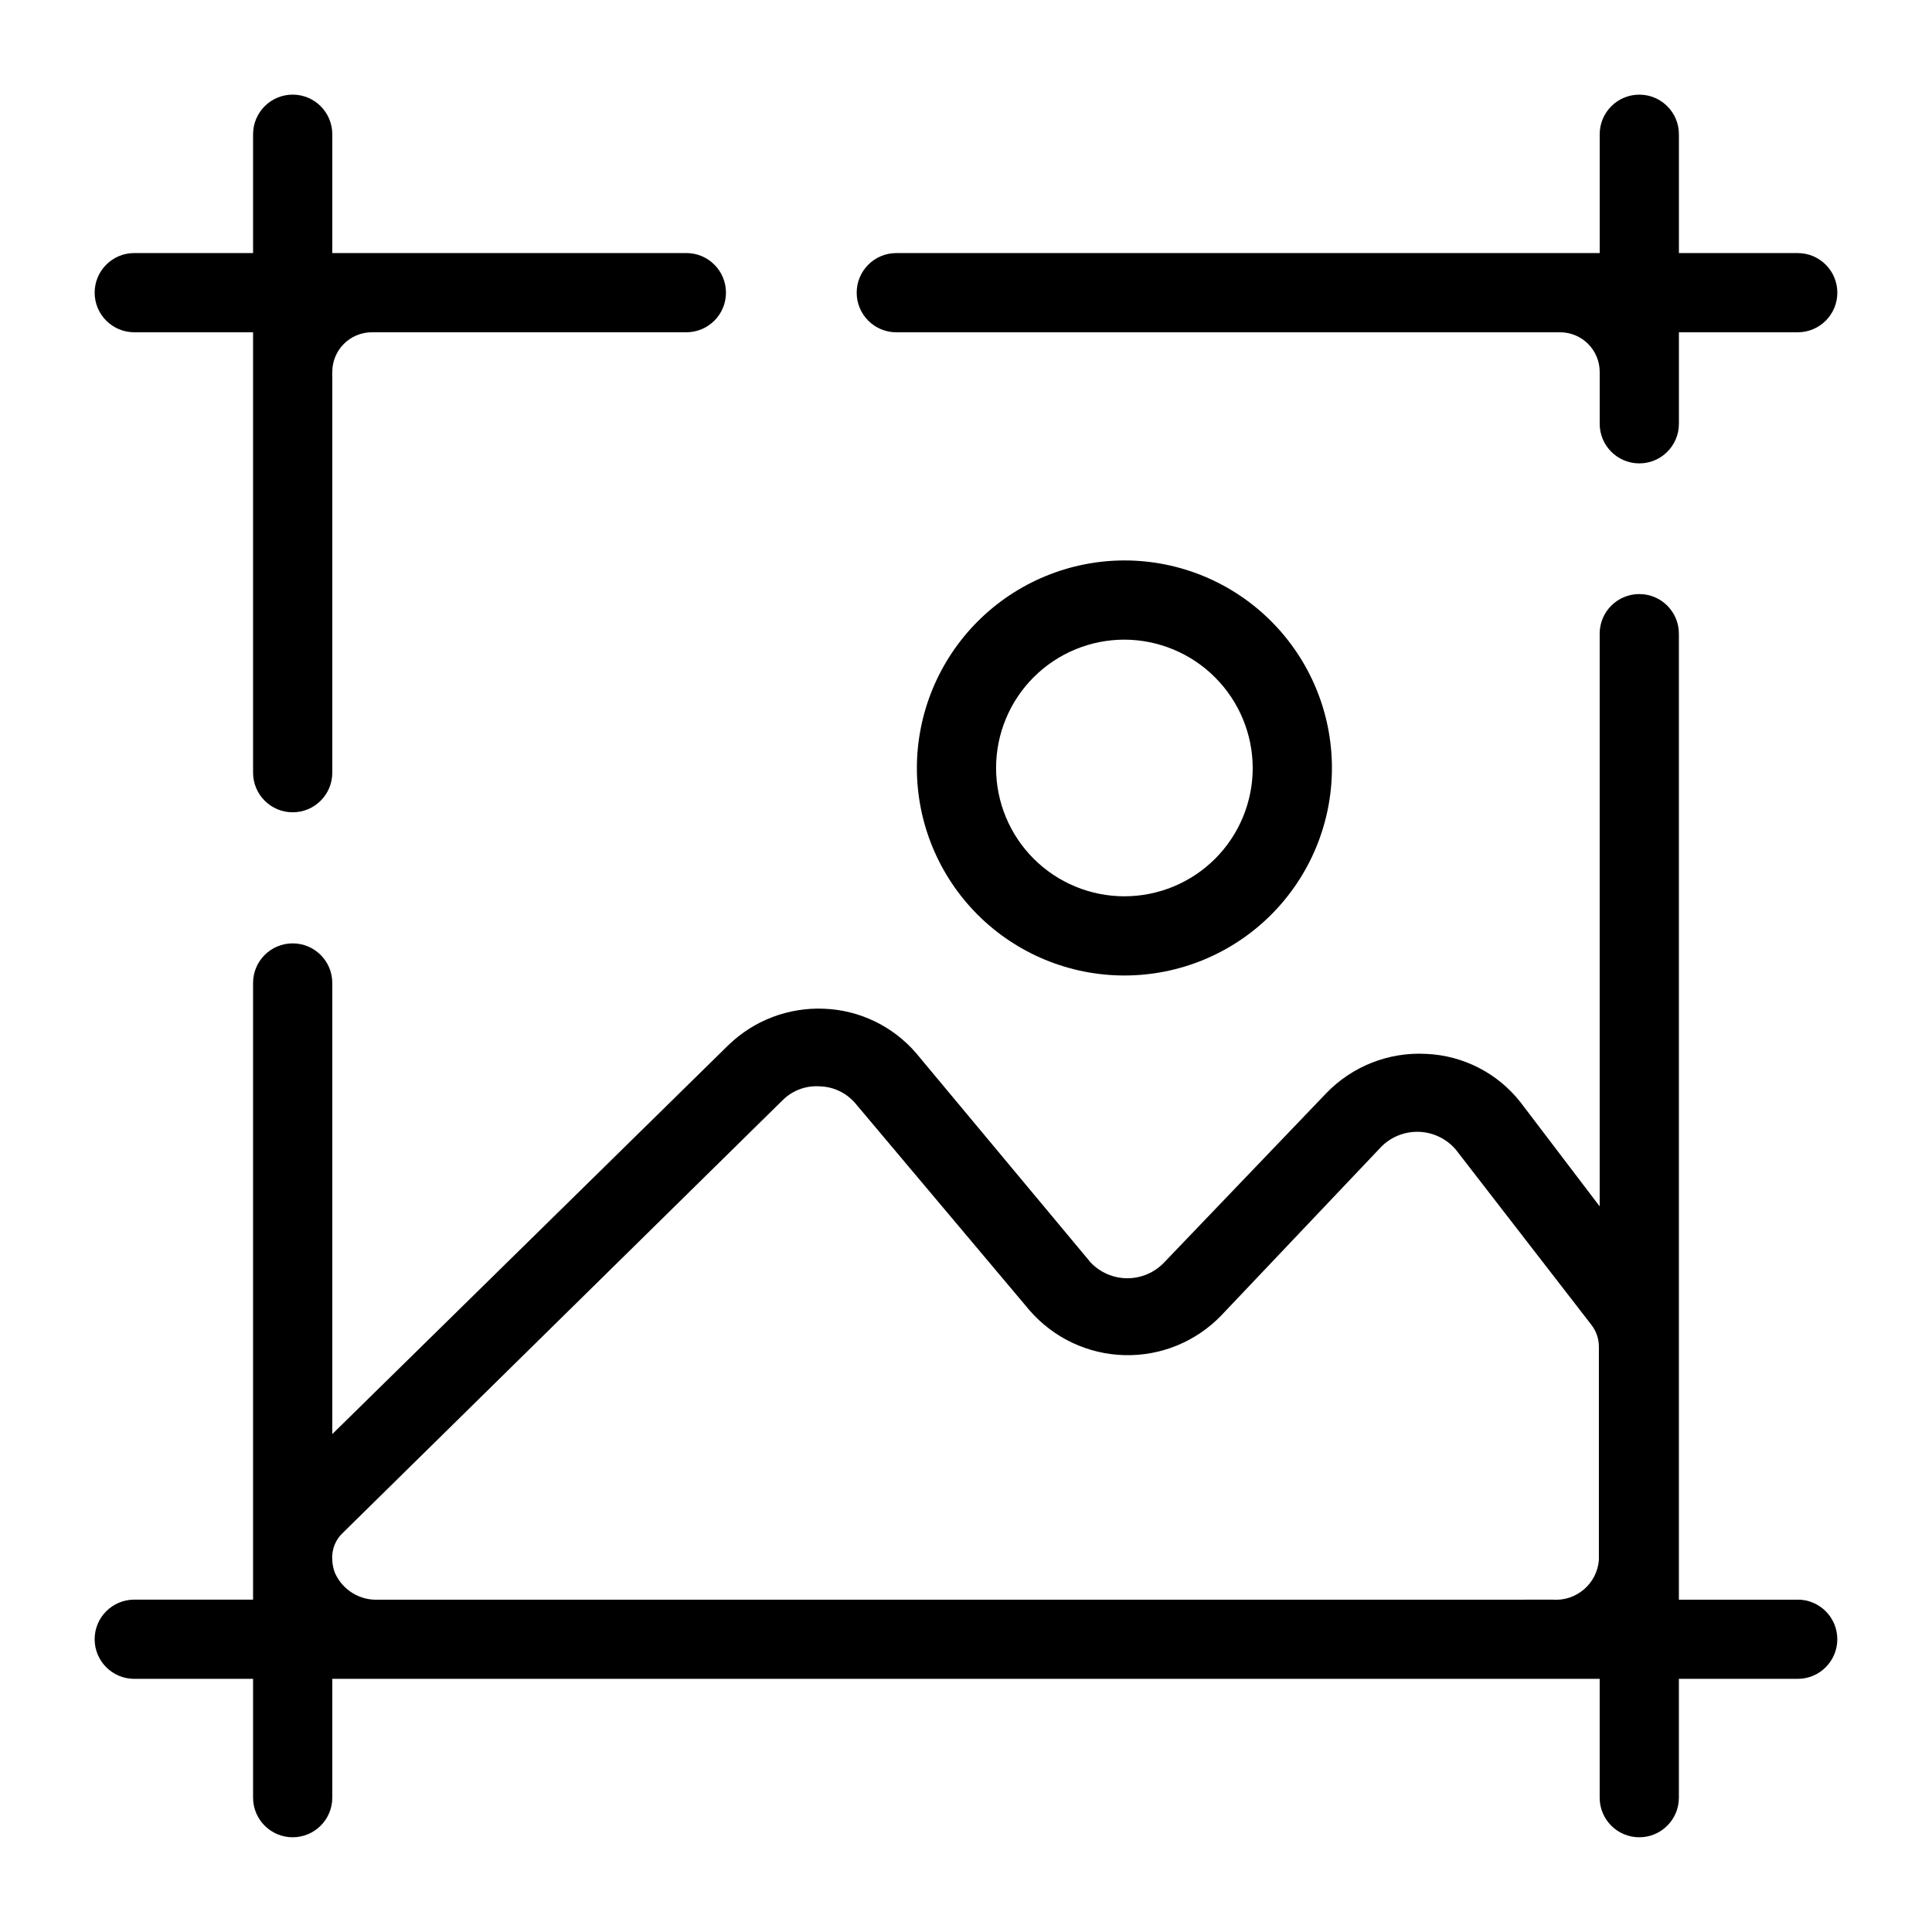<?xml version="1.0" encoding="UTF-8"?>
<!-- Uploaded to: SVG Repo, www.svgrepo.com, Generator: SVG Repo Mixer Tools -->
<svg fill="#000000" width="800px" height="800px" version="1.1" viewBox="144 144 512 512" xmlns="http://www.w3.org/2000/svg">
 <g>
  <path d="m381.53 232.06h175.91c2.785 0 5.453 1.105 7.422 3.074s3.074 4.637 3.074 7.422v13.75c0 5.797 4.699 10.496 10.496 10.496 5.797 0 10.496-4.699 10.496-10.496v-24.246h31.488c5.797 0 10.496-4.699 10.496-10.496s-4.699-10.496-10.496-10.496h-31.488v-31.488c0-5.797-4.699-10.496-10.496-10.496-5.797 0-10.496 4.699-10.496 10.496v31.488h-186.41c-5.797 0-10.496 4.699-10.496 10.496s4.699 10.496 10.496 10.496z"/>
  <path d="m386.98 347.52c0 14.586 5.793 28.574 16.109 38.891 10.312 10.312 24.301 16.105 38.891 16.105 14.586 0 28.574-5.793 38.887-16.105 10.316-10.316 16.109-24.305 16.109-38.891 0-14.586-5.793-28.578-16.109-38.891-10.312-10.316-24.301-16.109-38.887-16.109-14.578 0.027-28.555 5.832-38.863 16.141-10.305 10.309-16.109 24.281-16.137 38.859zm89.008 0h-0.004c0 9.02-3.582 17.668-9.957 24.047-6.379 6.375-15.031 9.961-24.047 9.961-9.02 0-17.672-3.586-24.047-9.961-6.379-6.379-9.961-15.027-9.961-24.047s3.582-17.672 9.961-24.047c6.375-6.379 15.027-9.961 24.047-9.961 9.008 0.027 17.645 3.617 24.016 9.992 6.371 6.371 9.961 15.004 9.988 24.016z"/>
  <path d="m620.41 567.93h-31.488v-256c0-5.797-4.699-10.496-10.496-10.496-5.797 0-10.496 4.699-10.496 10.496v151.77l-20.992-27.605c-6.059-7.711-15.184-12.387-24.98-12.805-9.957-0.539-19.656 3.293-26.555 10.496l-42.926 44.816c-2.535 2.648-6.043 4.148-9.711 4.148s-7.176-1.5-9.707-4.148l-46.289-55.523c-6.137-7.125-14.953-11.383-24.352-11.754-9.434-0.414-18.621 3.078-25.398 9.656l-104.96 103.07v-119.55c0-5.797-4.699-10.496-10.496-10.496s-10.496 4.699-10.496 10.496v163.42h-31.488c-5.797 0-10.496 4.699-10.496 10.496 0 5.797 4.699 10.496 10.496 10.496h31.488v31.488c0 5.797 4.699 10.496 10.496 10.496s10.496-4.699 10.496-10.496v-31.488h335.87v31.488c0 5.797 4.699 10.496 10.496 10.496 5.797 0 10.496-4.699 10.496-10.496v-31.488h31.488c5.797 0 10.496-4.699 10.496-10.496 0-5.797-4.699-10.496-10.496-10.496zm-73.473 0h-302.6c-4.934 0.266-9.52-2.527-11.547-7.031-0.438-1.105-0.688-2.277-0.734-3.465-0.219-2.773 0.867-5.488 2.938-7.348l116.51-114.62v0.004c2.621-2.559 6.215-3.859 9.867-3.57 3.555 0.121 6.902 1.719 9.234 4.41l46.289 55v-0.004c6.324 7.273 15.41 11.562 25.047 11.82 9.637 0.262 18.938-3.531 25.648-10.453l42.508-44.816v-0.004c2.66-2.644 6.301-4.059 10.051-3.902 3.746 0.16 7.258 1.879 9.684 4.742l35.895 46.391v0.004c1.285 1.648 1.988 3.68 1.996 5.773v56.57c-0.504 6.285-5.996 10.98-12.281 10.496z"/>
  <path d="m179.58 232.06h31.488v116.71c0 5.797 4.699 10.496 10.496 10.496s10.496-4.699 10.496-10.496v-106.22c0-5.797 4.699-10.496 10.496-10.496h83.34c5.793 0 10.492-4.699 10.492-10.496s-4.699-10.496-10.492-10.496h-93.836v-31.488c0-5.797-4.699-10.496-10.496-10.496s-10.496 4.699-10.496 10.496v31.488h-31.488c-5.797 0-10.496 4.699-10.496 10.496s4.699 10.496 10.496 10.496z"/>
 </g>
</svg>